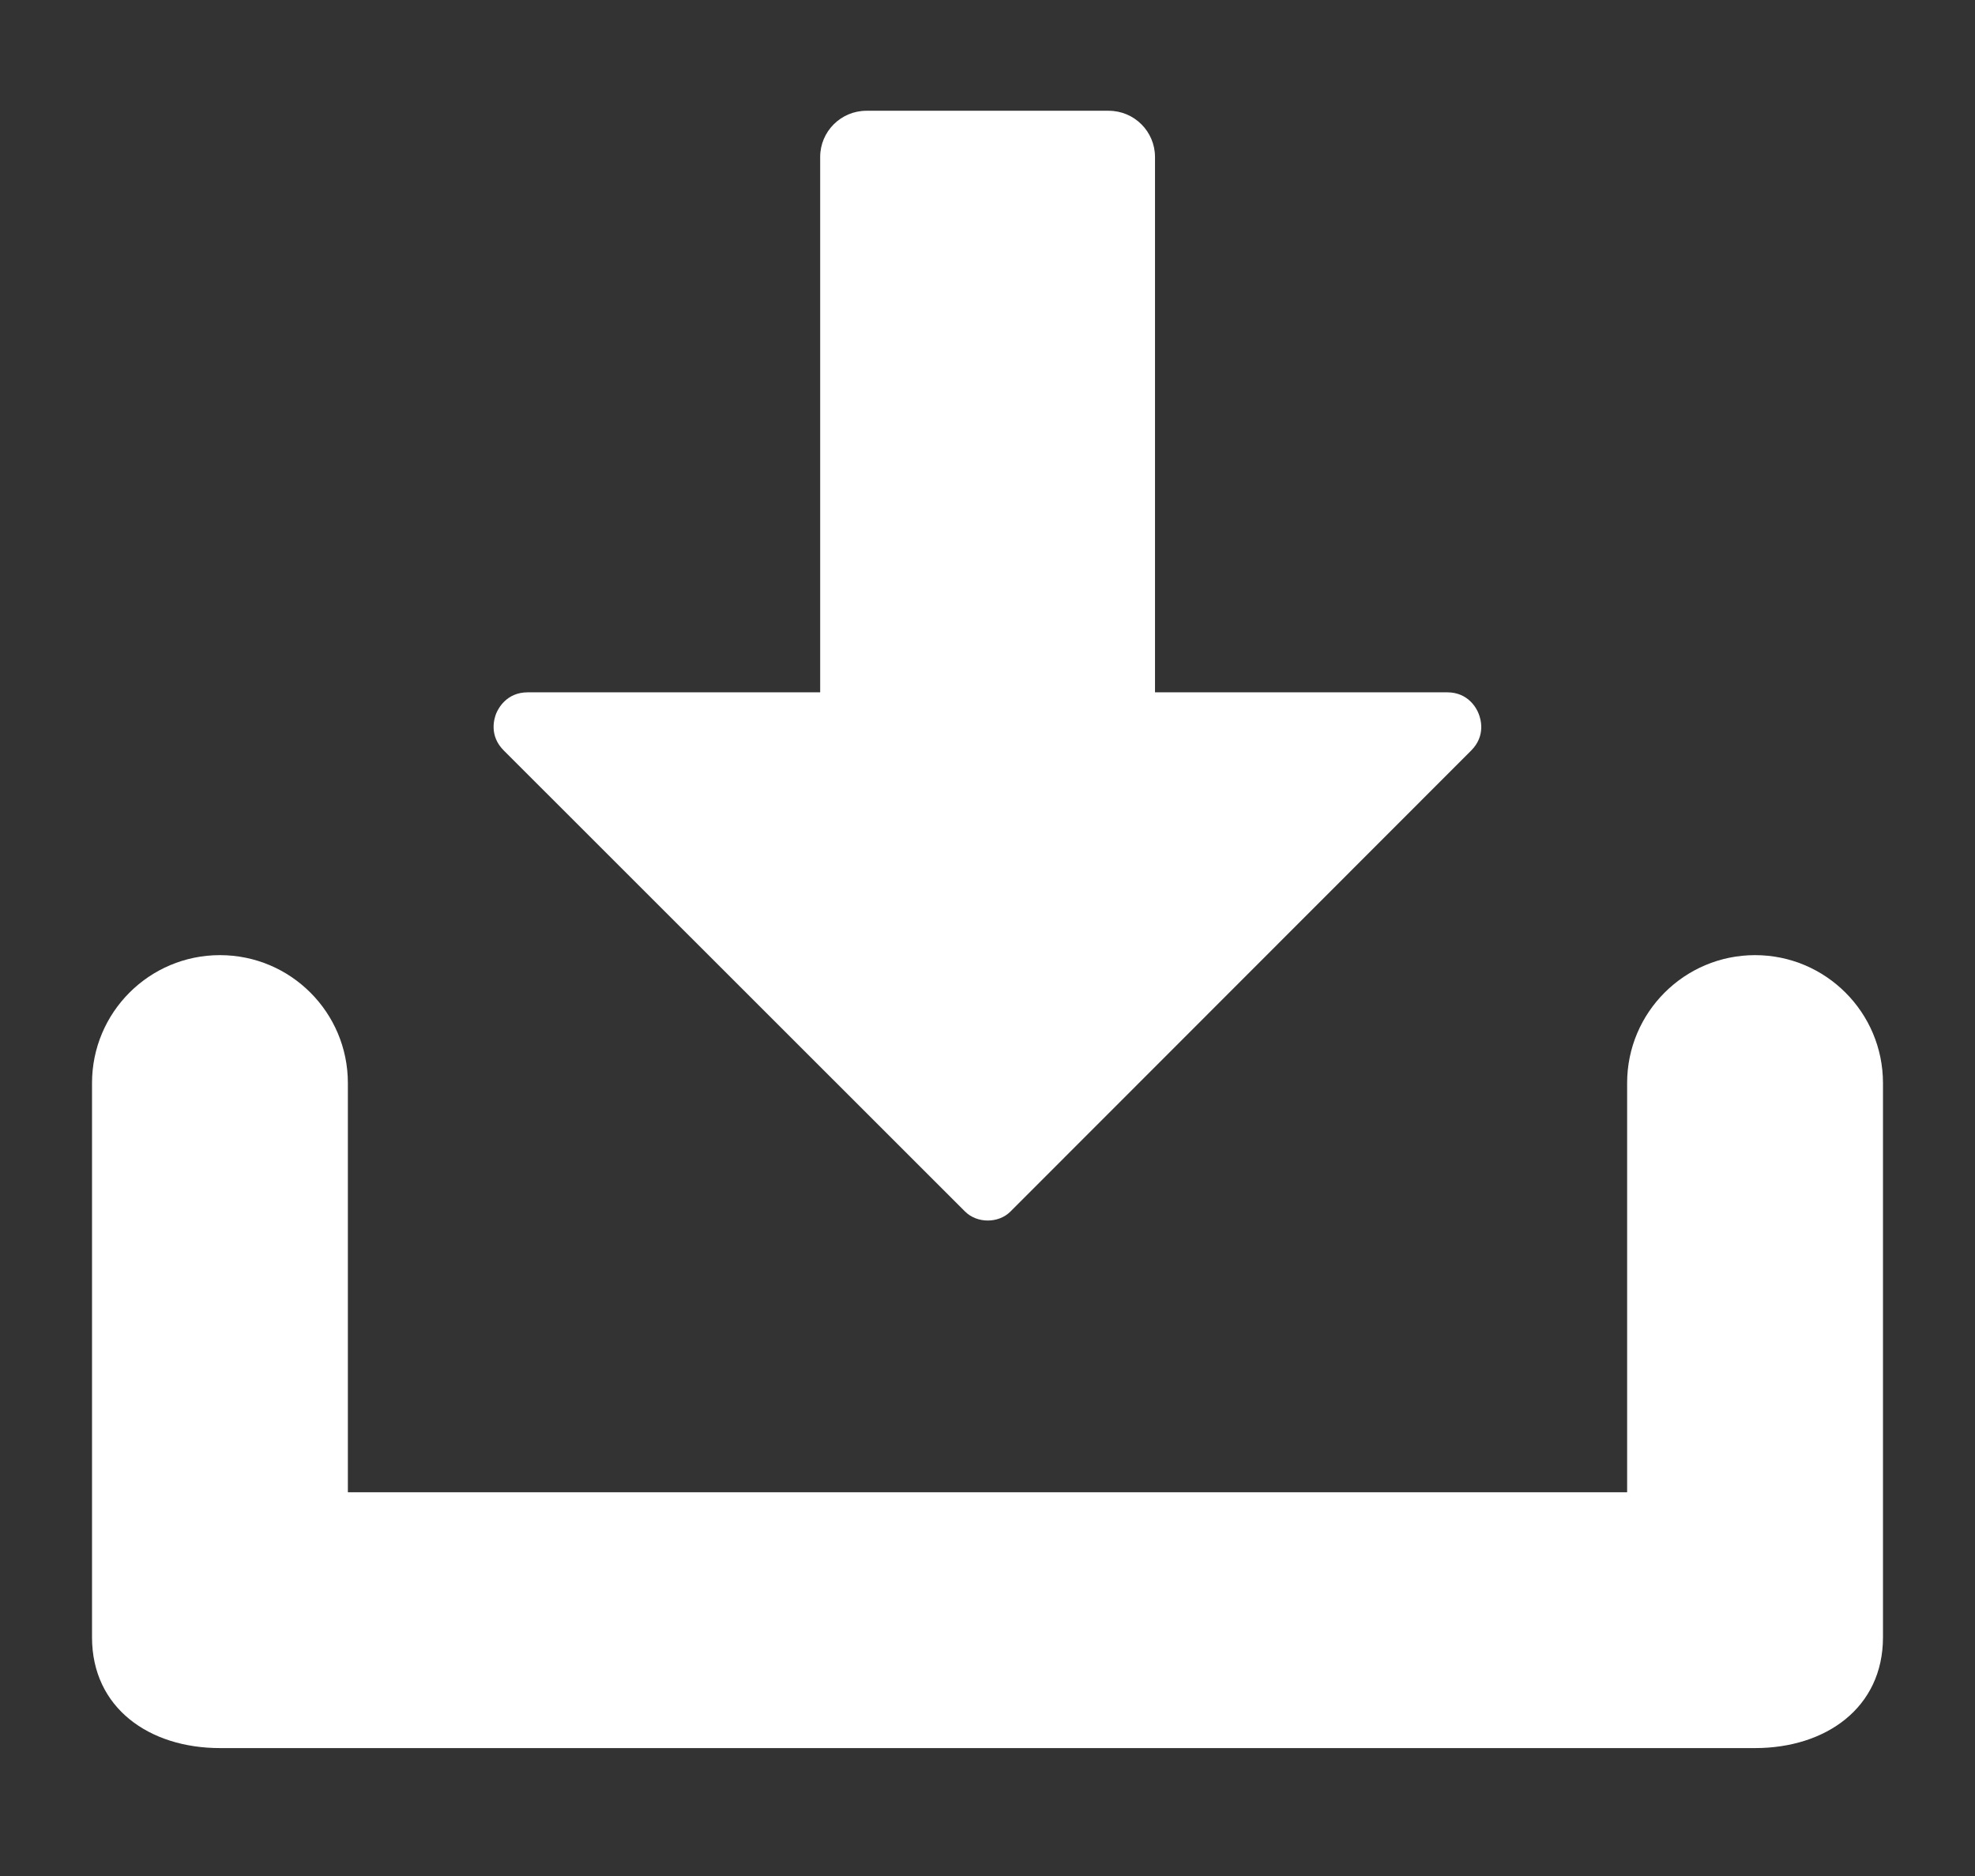 <?xml version="1.0" encoding="utf-8"?>
<!-- Generator: Adobe Illustrator 15.0.2, SVG Export Plug-In . SVG Version: 6.00 Build 0)  -->
<!DOCTYPE svg PUBLIC "-//W3C//DTD SVG 1.1//EN" "http://www.w3.org/Graphics/SVG/1.1/DTD/svg11.dtd">
<svg version="1.1" id="Ebene_1" xmlns="http://www.w3.org/2000/svg" xmlns:xlink="http://www.w3.org/1999/xlink" x="0px" y="0px"
	 width="23.158px" height="22px" viewBox="0 0 23.158 22" enable-background="new 0 0 23.158 22" xml:space="preserve">
<rect x="0" y="0" width="23.158" height="22" fill="#333333" stroke="none"/>
<g>
	<g>
		<path fill="#FFFFFF" d="M6.188,8.119c-0.248,0-0.345,0.189-0.369,0.246C5.795,8.424,5.731,8.626,5.907,8.801l5.41,5.408
			c0.141,0.139,0.39,0.139,0.53,0l5.403-5.407c0.176-0.176,0.111-0.378,0.086-0.437c-0.022-0.057-0.12-0.246-0.366-0.246h-3.427
			V1.841c0-0.299-0.243-0.542-0.543-0.542H10.16c-0.3,0-0.543,0.243-0.543,0.542v6.278H6.188z"/>
	</g>
	<g>
		<g>
			<path fill="#FFFFFF" d="M20.579,20.5h-18c-0.829,0-1.5-0.471-1.5-1.299v-6.5c0-0.828,0.671-1.5,1.5-1.5s1.5,0.672,1.5,1.5V17.5
				h15v-4.799c0-0.828,0.672-1.5,1.5-1.5s1.5,0.672,1.5,1.5v6.5C22.079,20.029,21.407,20.5,20.579,20.5z"/>
		</g>
	</g>
</g>
</svg>

